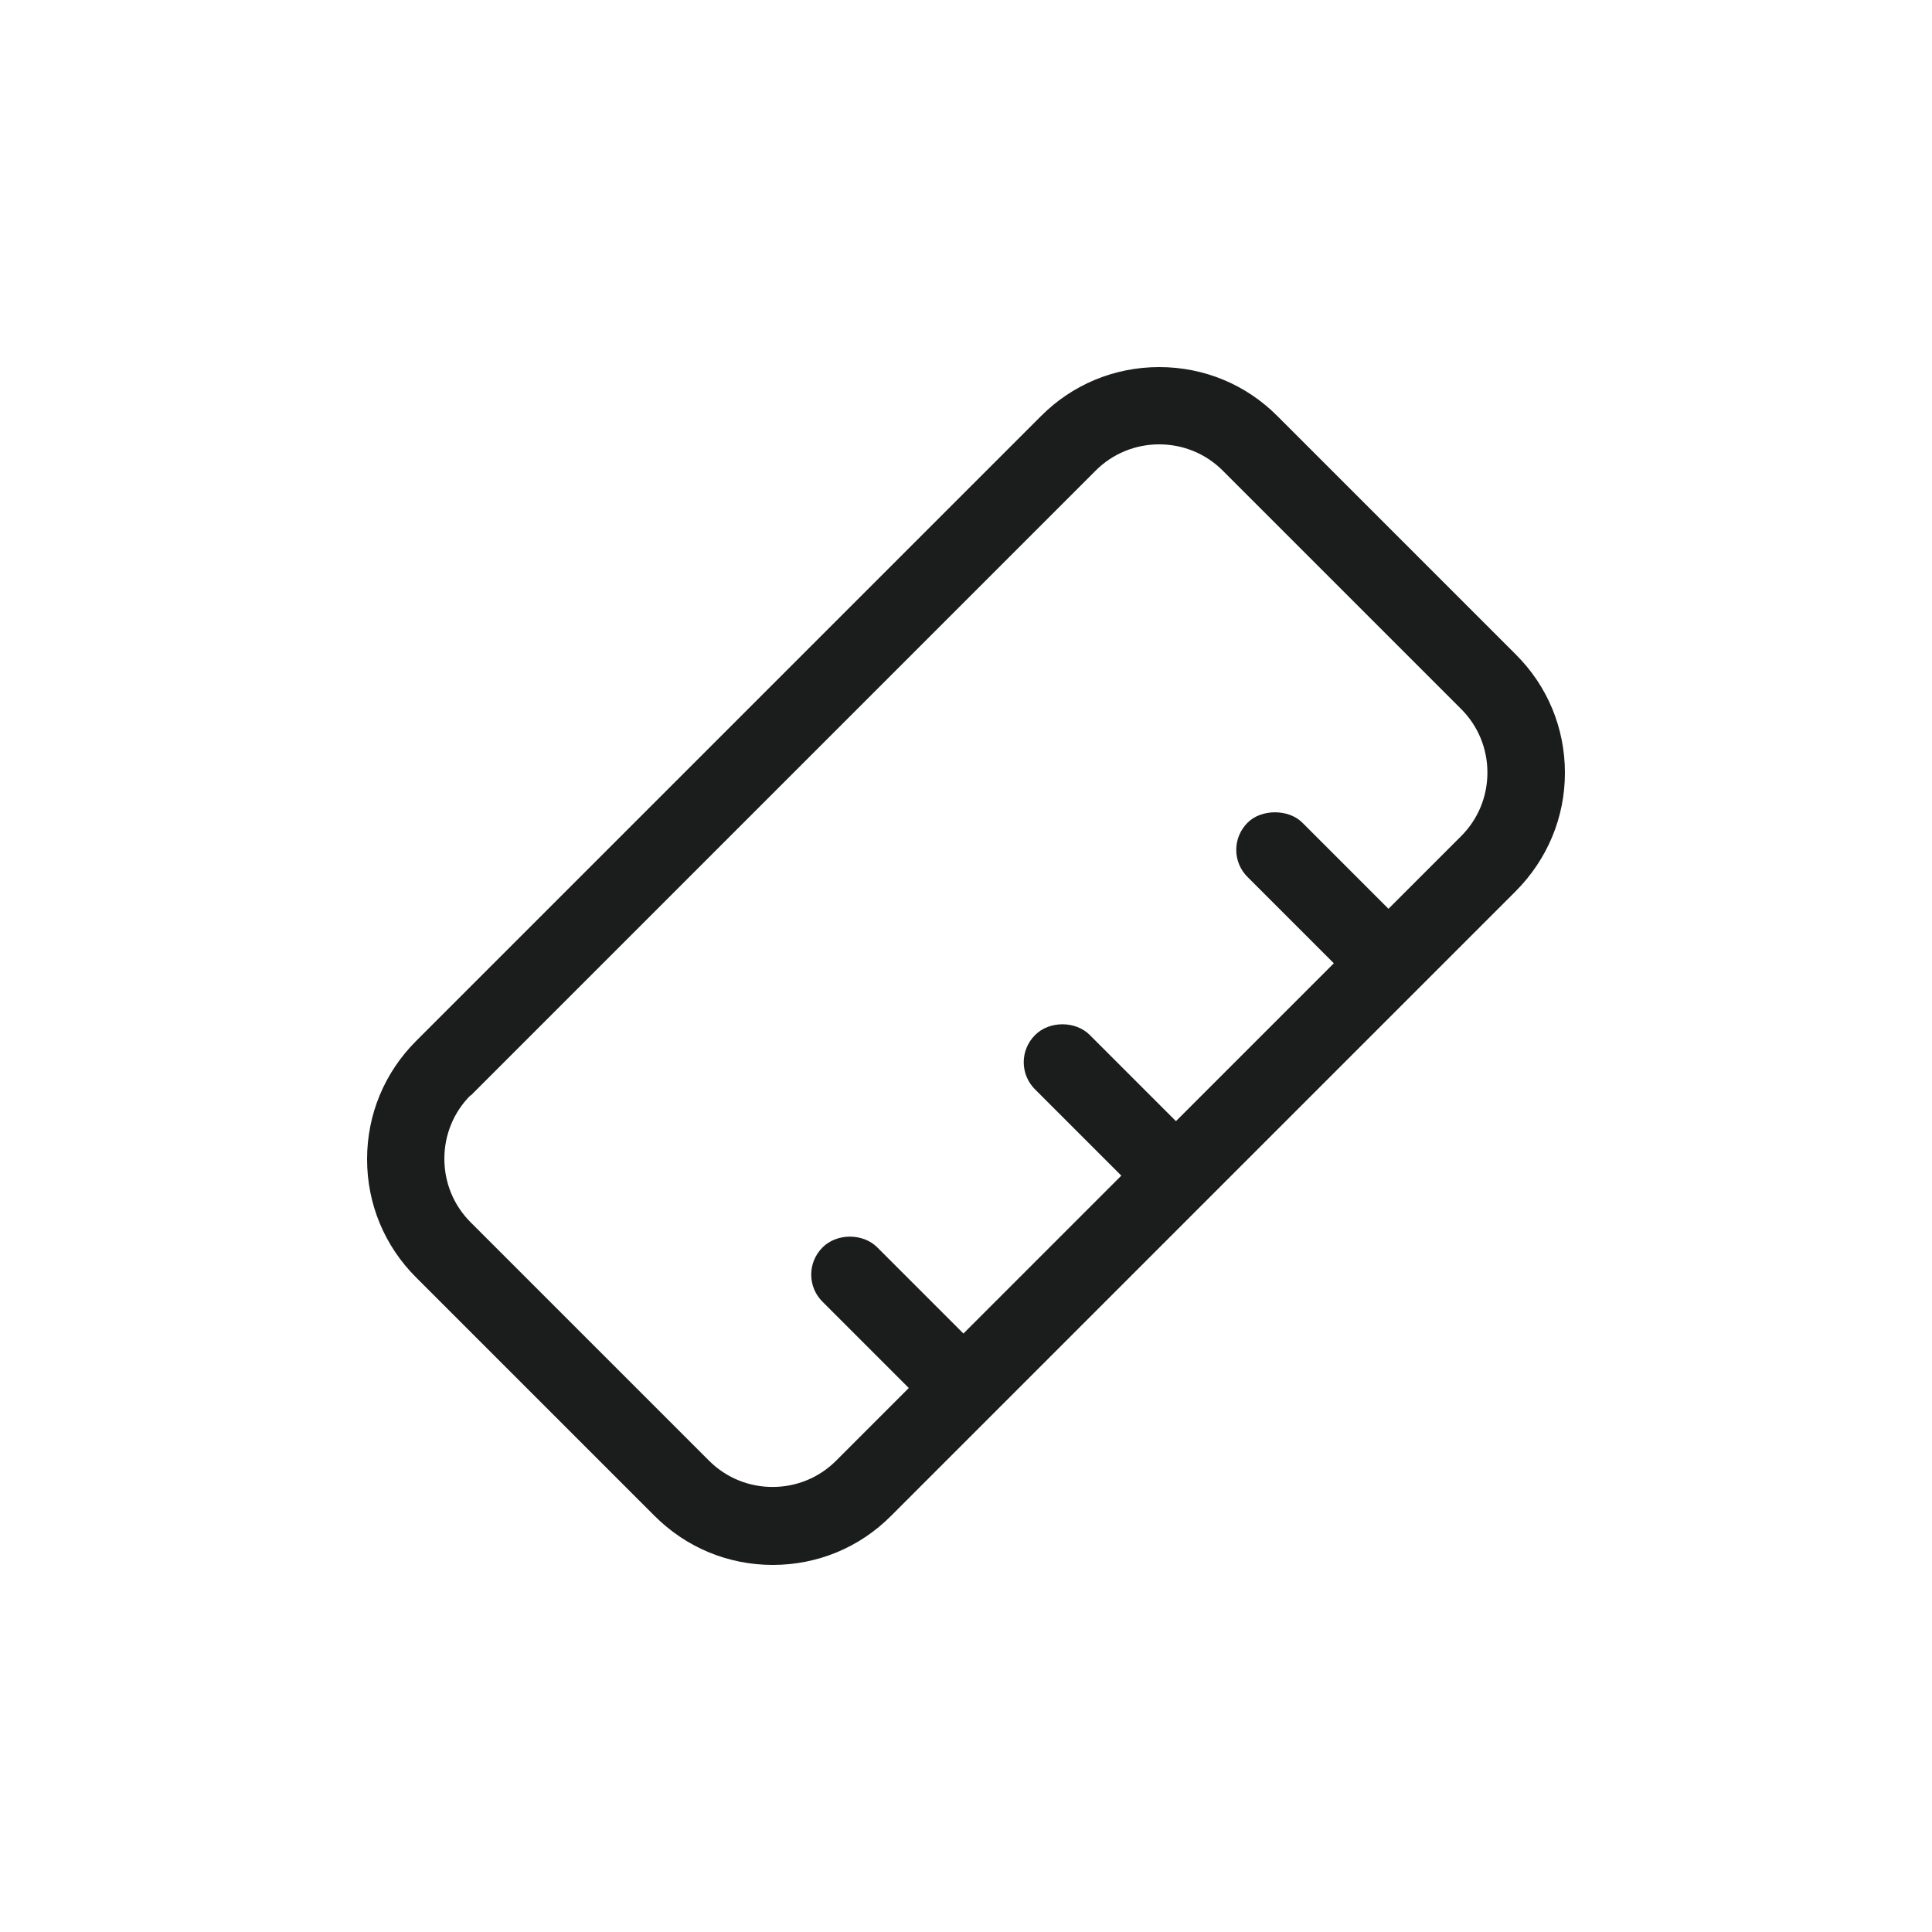<svg xmlns="http://www.w3.org/2000/svg" viewBox="0 0 100 100" version="1.1" height="100pt" width="100pt">
 <path fill="#1b1c1c" d="m33.879 78.461c1.641 1.641 3.809 2.539 6.121 2.539 2.309 0 4.488-0.898 6.121-2.539l32.34-32.34c1.629-1.641 2.539-3.809 2.539-6.121 0-2.309-0.898-4.488-2.539-6.121l-12.34-12.34c-1.629-1.641-3.809-2.539-6.121-2.539-2.309 0-4.488 0.898-6.121 2.539l-32.34 32.34c-1.641 1.641-2.539 3.809-2.539 6.121 0 2.309 0.898 4.488 2.539 6.121zm-9.52-21.75 32.352-32.352c0.879-0.879 2.051-1.359 3.289-1.359s2.41 0.48 3.289 1.359l12.34 12.34c0.879 0.879 1.359 2.051 1.359 3.289s-0.48 2.41-1.359 3.289l-3.762 3.762-4.461-4.461c-0.711-0.711-2.121-0.711-2.828 0-0.379 0.379-0.59 0.879-0.59 1.41s0.211 1.039 0.59 1.41l4.461 4.461-8.172 8.172-4.461-4.461c-0.738-0.738-2.09-0.738-2.828 0-0.379 0.379-0.59 0.879-0.59 1.41s0.211 1.039 0.59 1.41l4.461 4.461-8.172 8.172-4.461-4.461c-0.738-0.738-2.09-0.738-2.828 0-0.379 0.379-0.59 0.879-0.59 1.41s0.211 1.039 0.59 1.41l4.461 4.461-3.762 3.762c-0.879 0.879-2.051 1.359-3.289 1.359s-2.41-0.48-3.289-1.359l-12.34-12.34c-0.879-0.879-1.359-2.051-1.359-3.289 0-1.238 0.48-2.41 1.359-3.289z"></path>
</svg>
